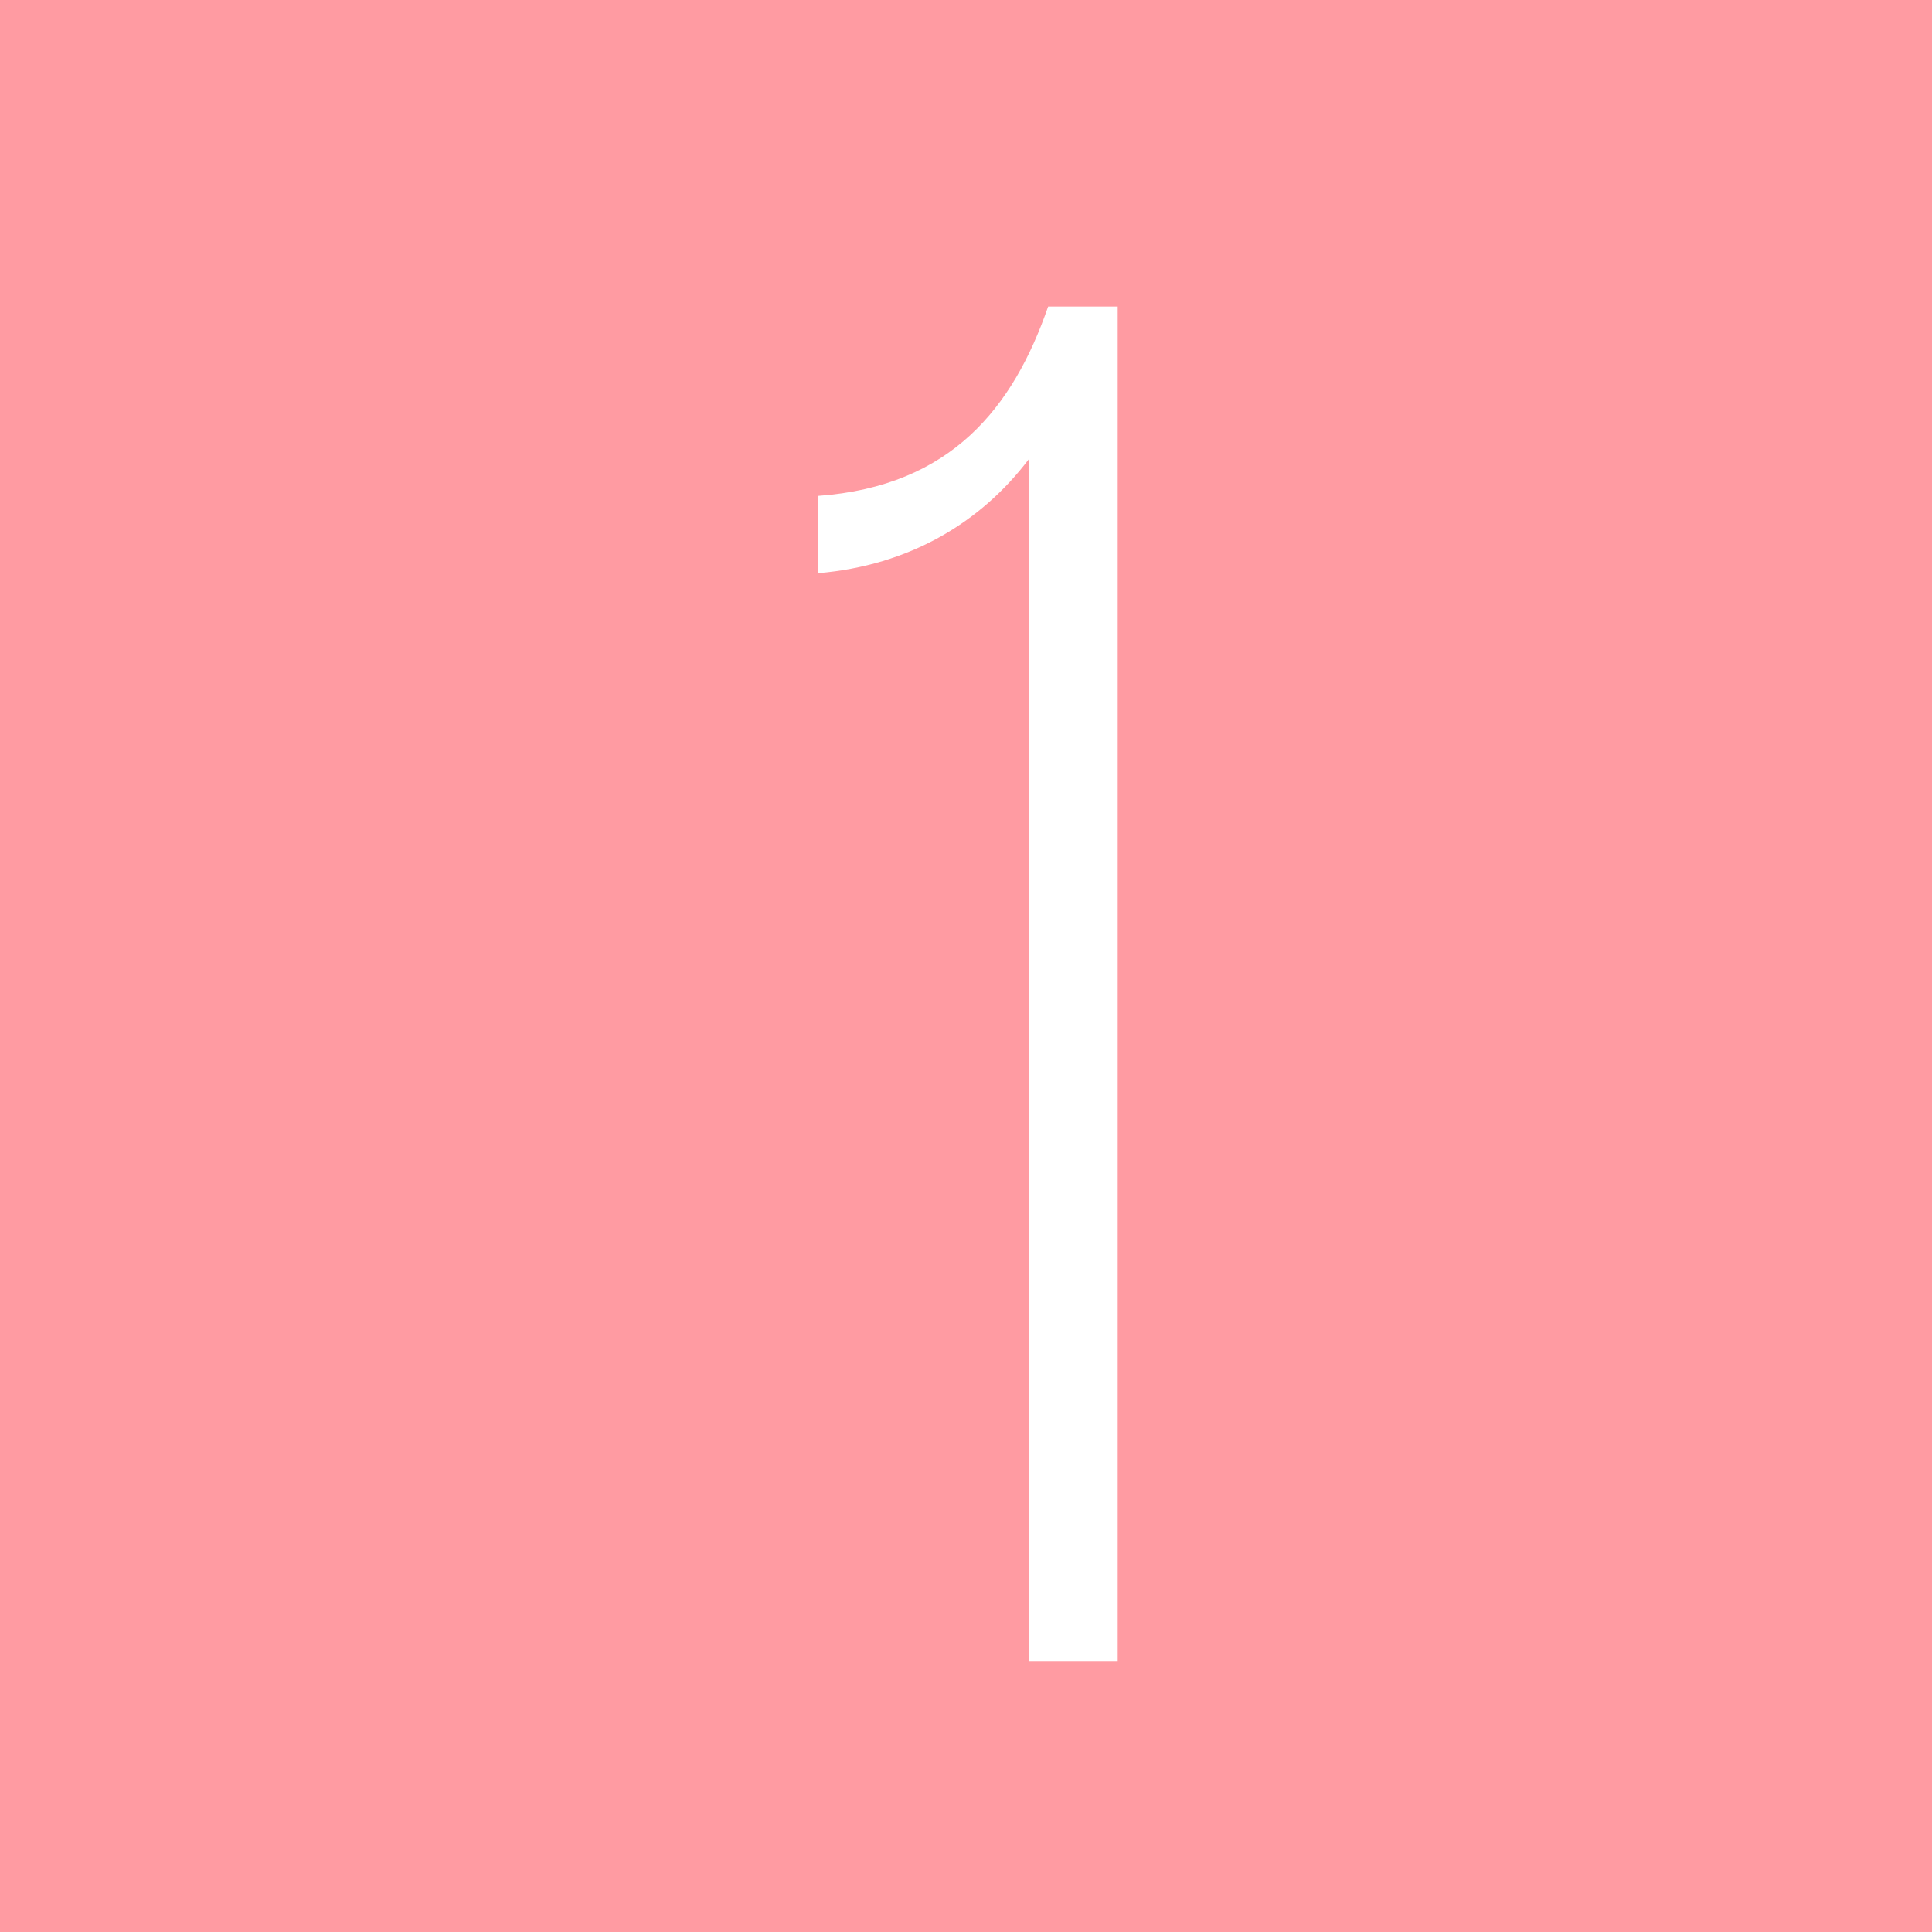 <?xml version="1.0" encoding="UTF-8"?><svg id="uuid-75c3a399-f343-40c2-8d49-bad353137157" xmlns="http://www.w3.org/2000/svg" width="100" height="100" viewBox="0 0 100 100"><defs><style>.uuid-df89bec2-8846-47c7-a886-a46dcce2416b{fill:#ff9ba2;}.uuid-64a384ce-d313-425a-878b-dd72d9c9281a{fill:#fff;}</style></defs><rect class="uuid-df89bec2-8846-47c7-a886-a46dcce2416b" width="100" height="100"/><path class="uuid-64a384ce-d313-425a-878b-dd72d9c9281a" d="m53.252,23.767c-2.5,3.3-6.201,5.5-10.901,5.9v-4c6.9-.5,10.102-4.6,11.901-9.801h3.6v70.104h-4.6V23.767Z"/></svg>